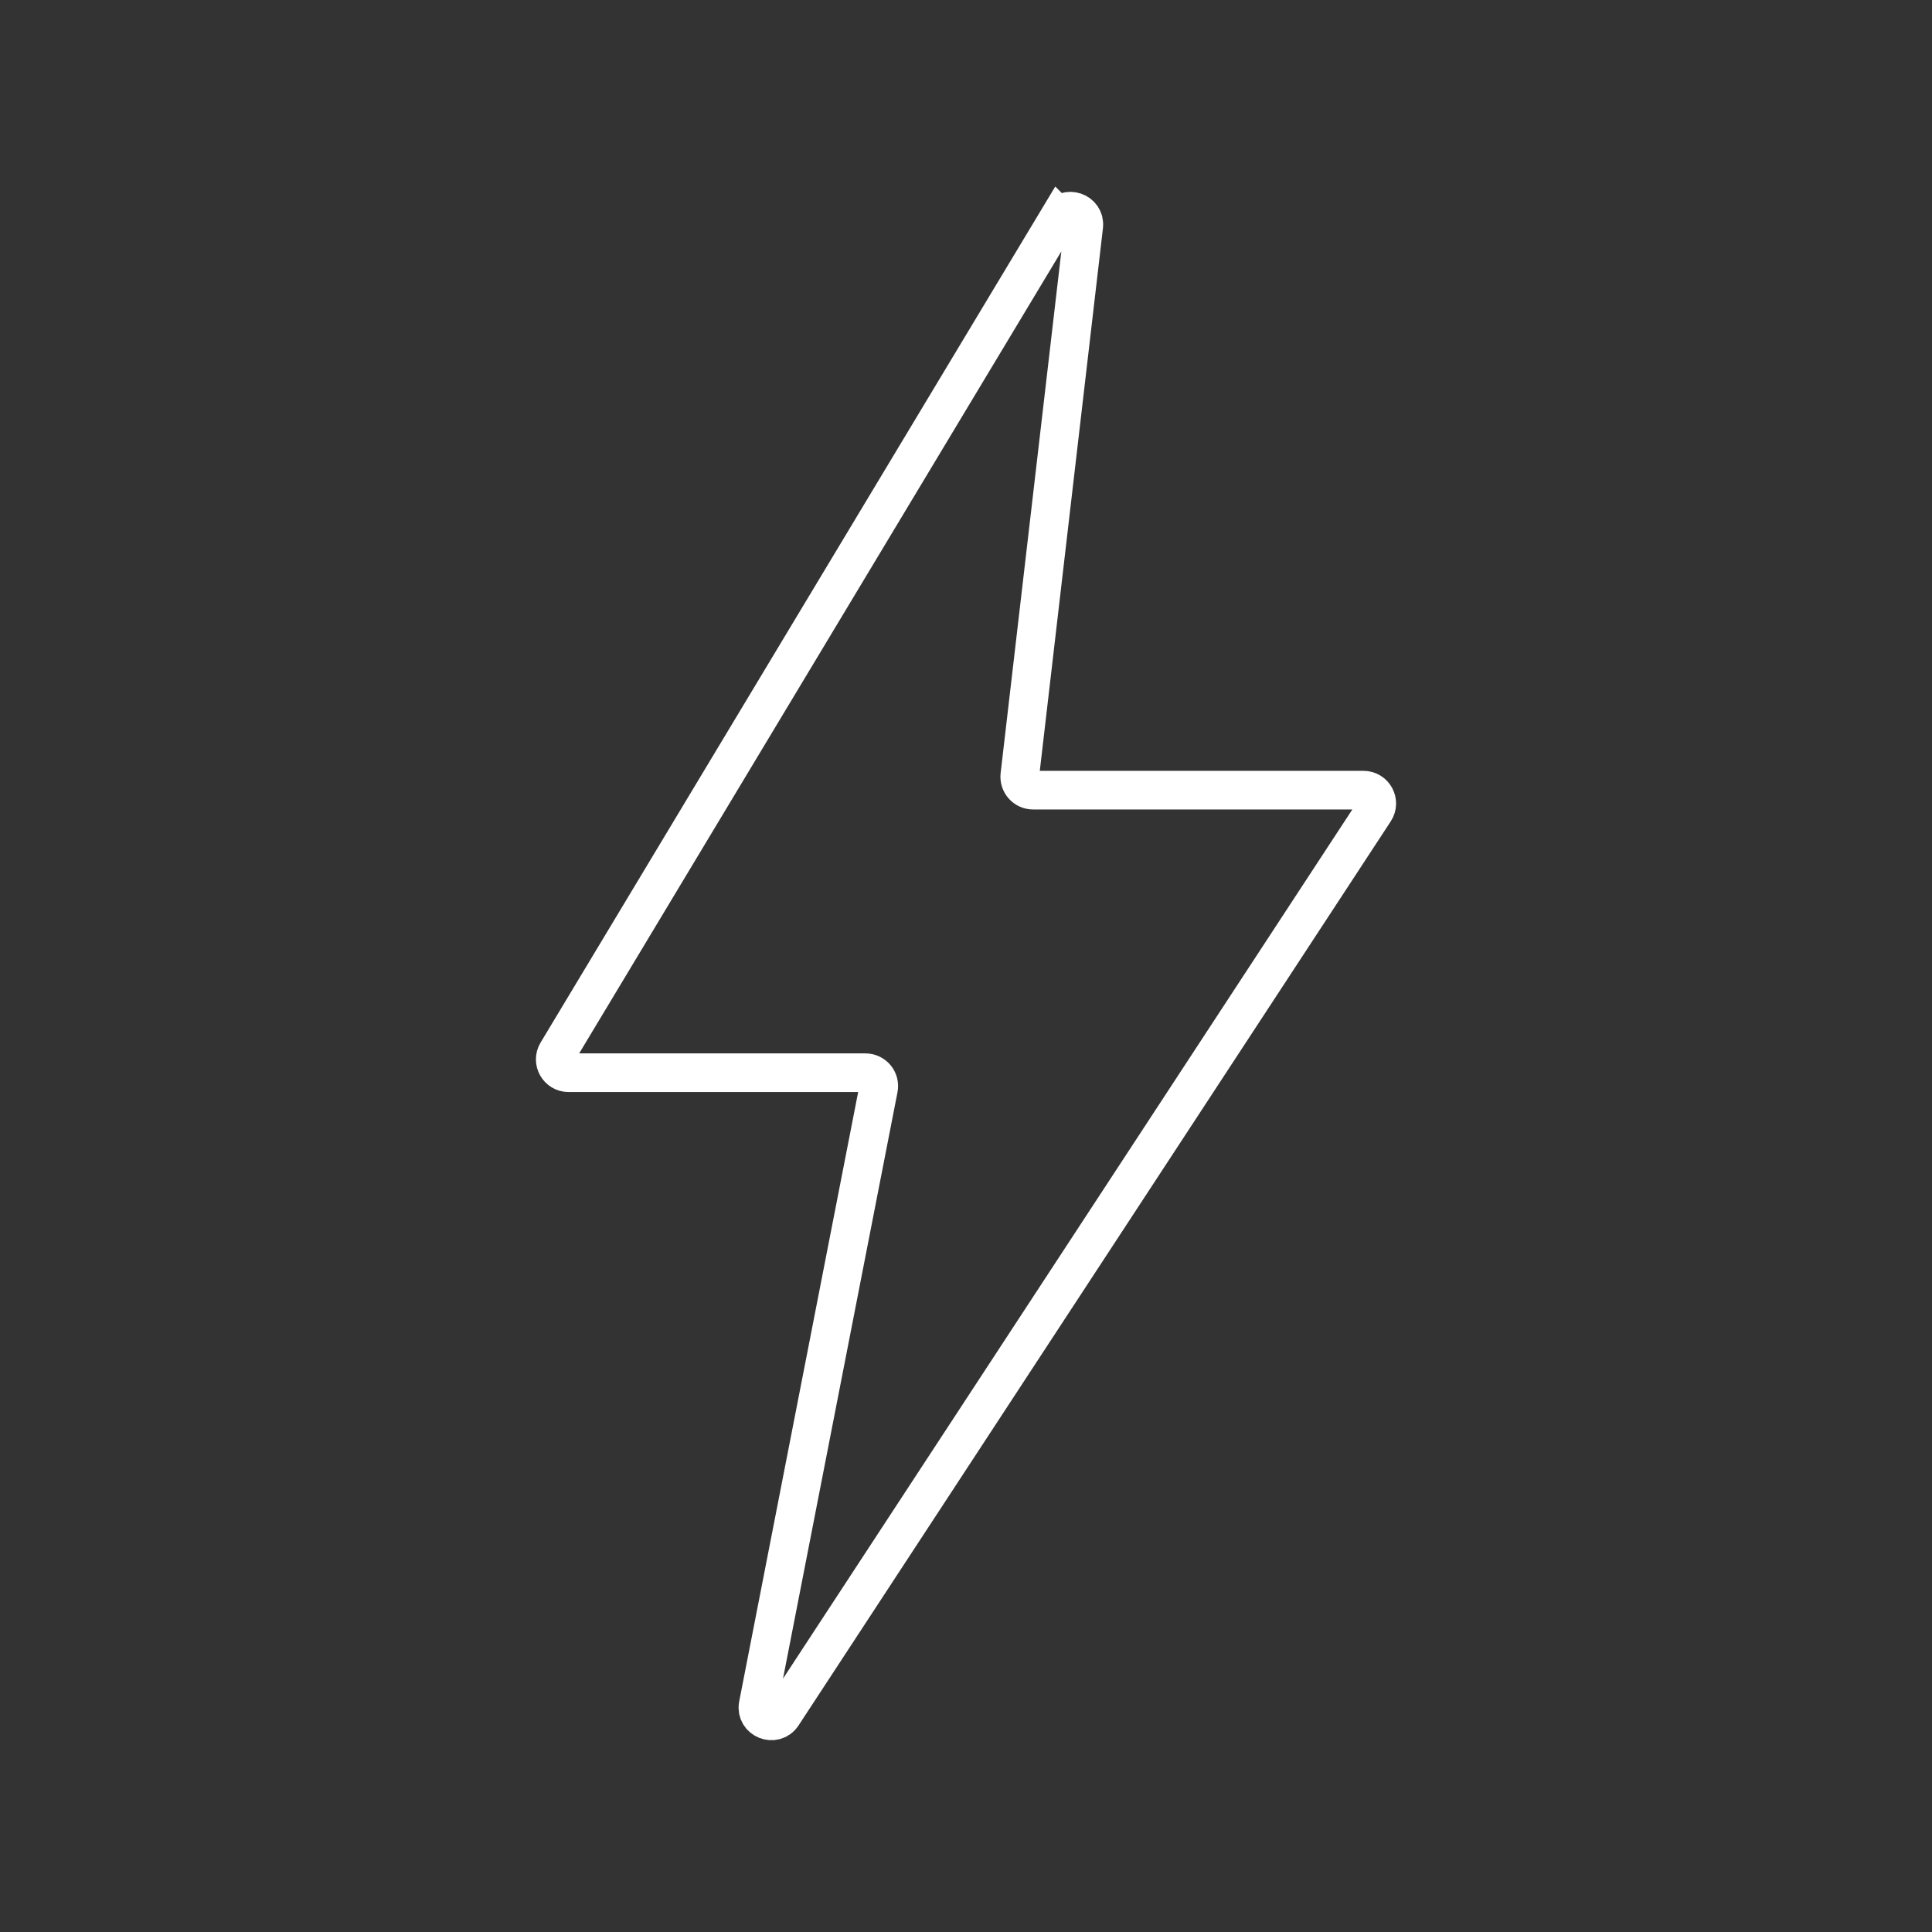 <?xml version="1.0" encoding="UTF-8"?>
<svg xmlns="http://www.w3.org/2000/svg" id="Layer_1" viewBox="0 0 500 500">
  <rect x="0" y="0" width="500" height="500" fill="#333333" stroke="none"/>
  <defs>
    <style>.cls-1{fill:none;stroke:#fff;stroke-miterlimit:10;stroke-width:10px;}</style>
  </defs>
  <path class="cls-1" d="M274.09,56.33l-129.9,216.06c-1.38,2.3,.27,5.23,2.96,5.23h76.83c2.17,0,3.8,1.98,3.38,4.11l-31.14,159.51c-.73,3.71,4.2,5.72,6.27,2.55l153.25-233.96c1.5-2.29-.14-5.34-2.88-5.34h-85.5c-2.06,0-3.66-1.8-3.43-3.85l16.54-142.13c.43-3.69-4.47-5.36-6.38-2.18Z"></path>
</svg>
